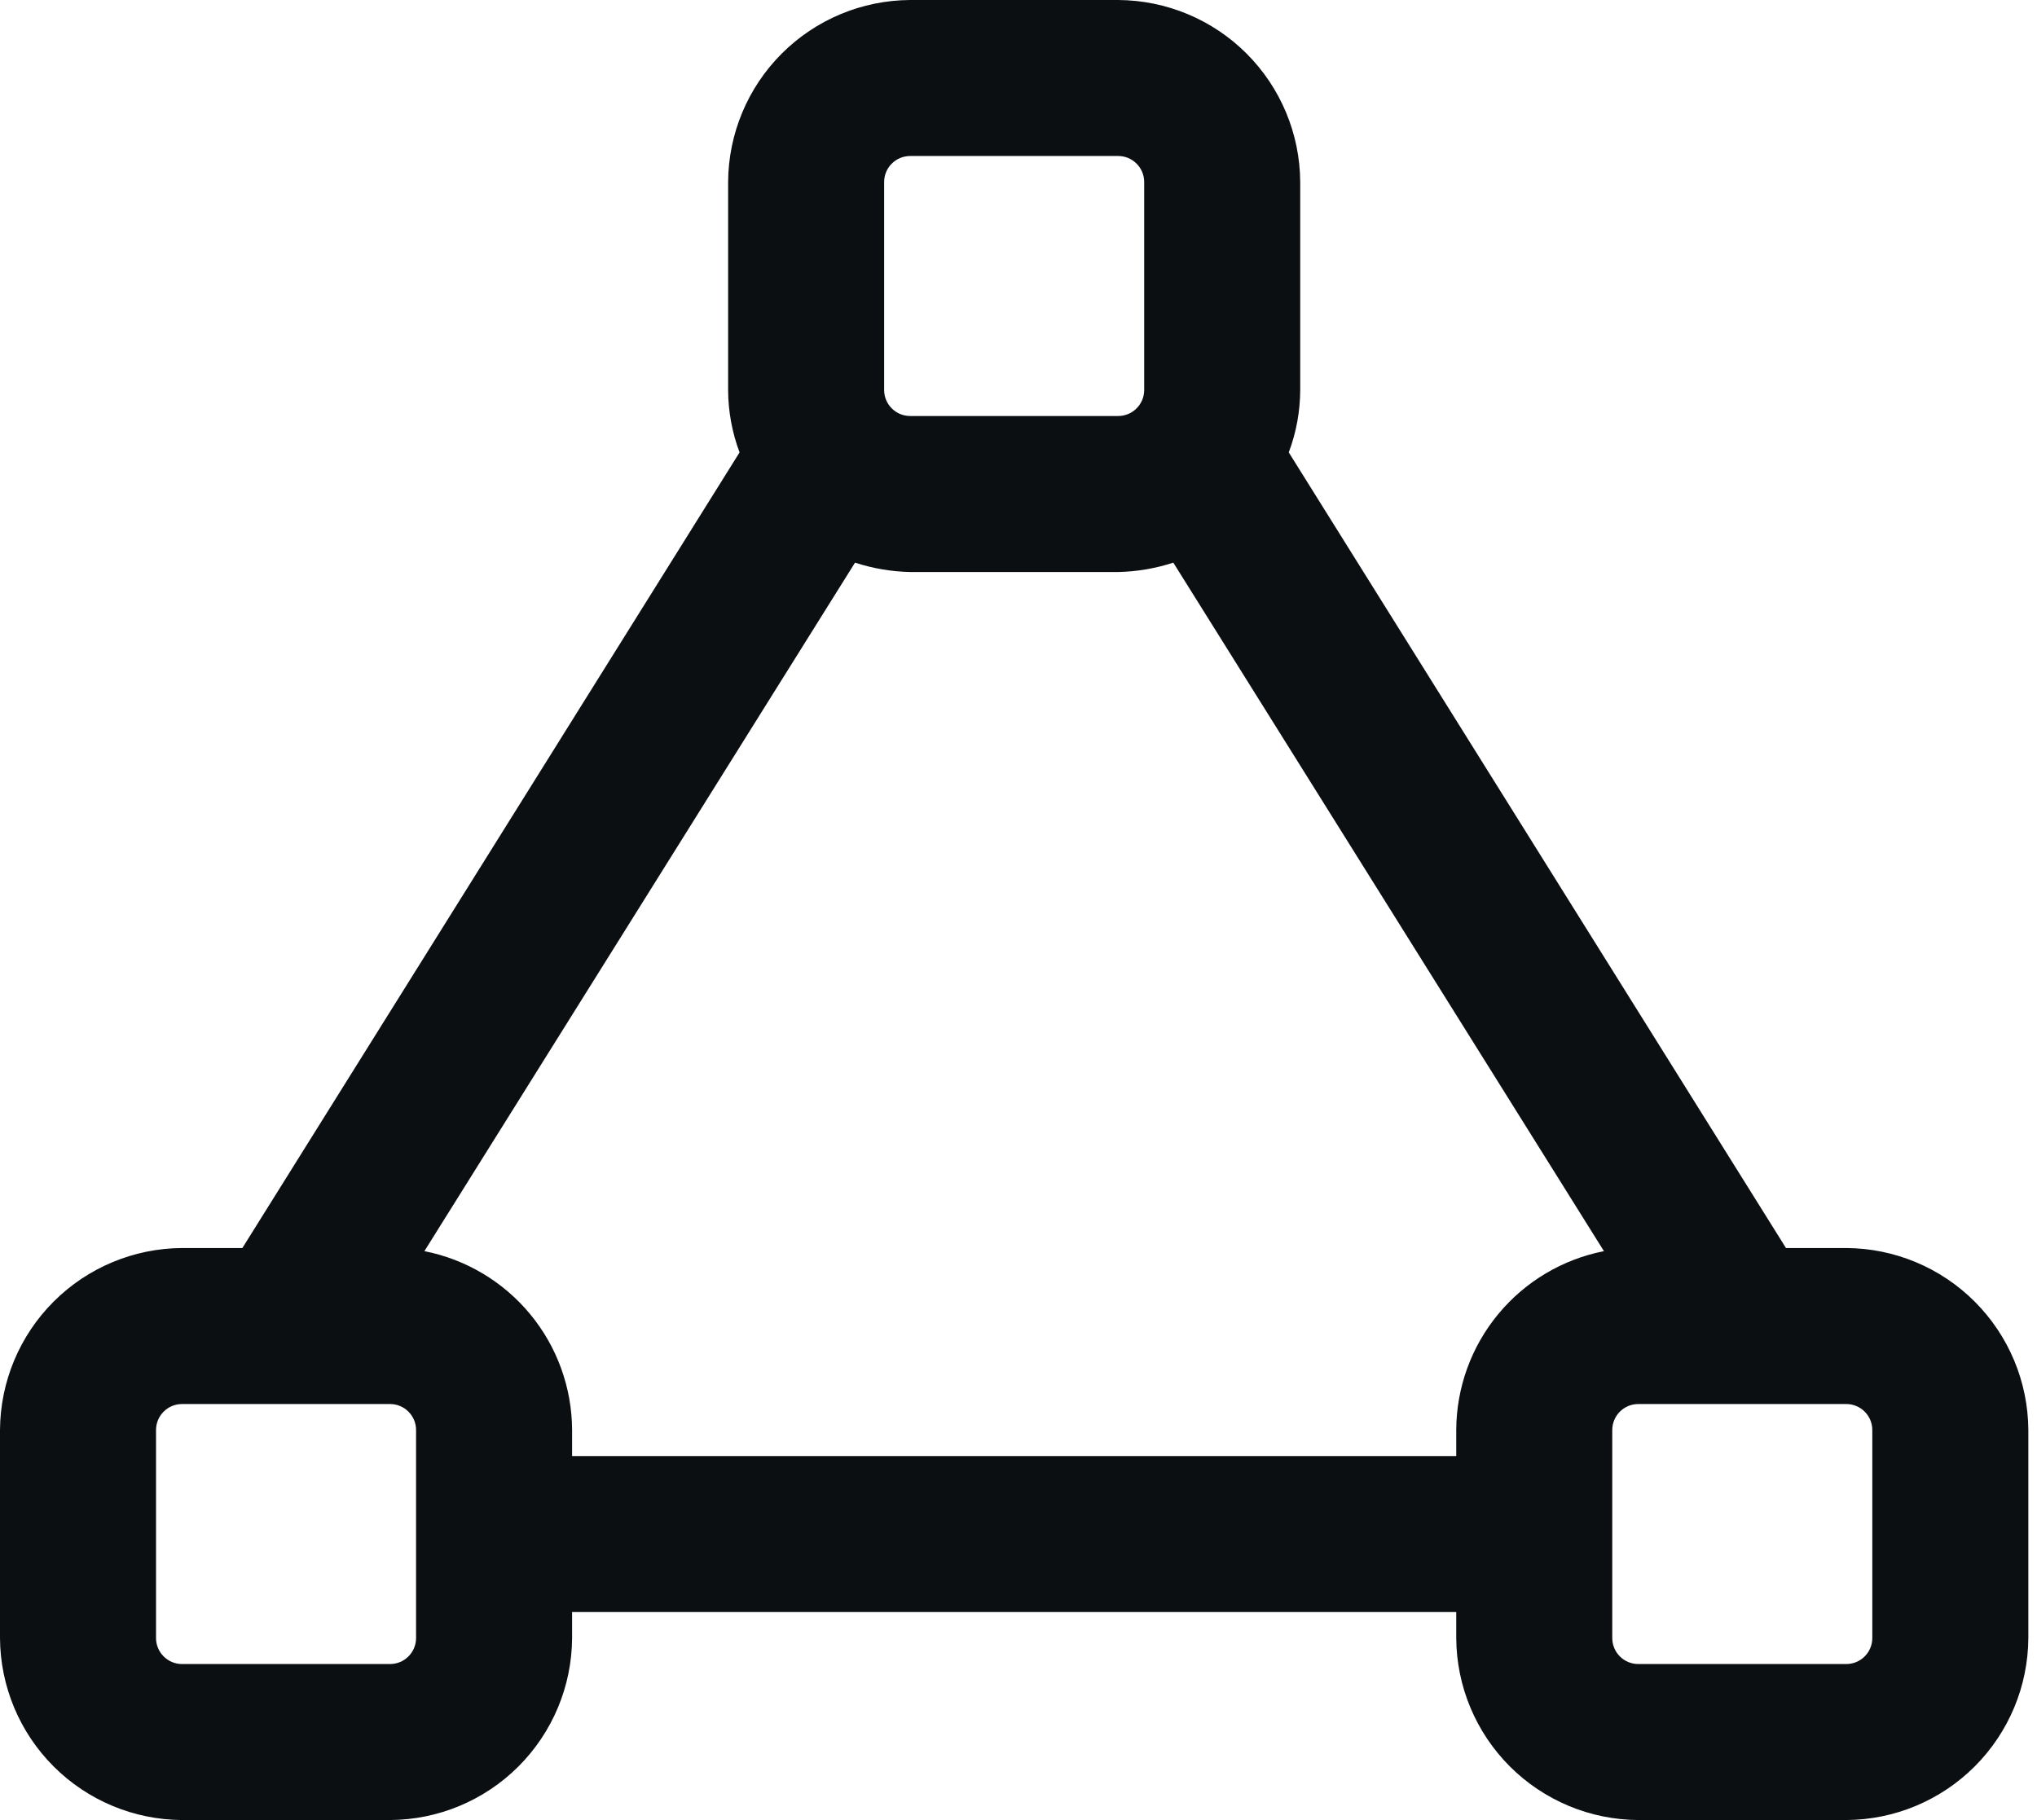 <svg width="47" height="42" viewBox="0 0 47 42" fill="none" xmlns="http://www.w3.org/2000/svg">
<path d="M42.6 28.8H41.208L29.736 10.44C29.909 9.979 29.998 9.492 30 9V4.2C29.994 3.088 29.549 2.023 28.763 1.237C27.977 0.451 26.912 0.006 25.8 0H21C19.888 0.006 18.823 0.451 18.037 1.237C17.251 2.023 16.806 3.088 16.8 4.2V9C16.802 9.492 16.891 9.979 17.064 10.44L5.592 28.8H4.2C3.088 28.806 2.023 29.251 1.237 30.037C0.451 30.823 0.006 31.888 0 33V37.8C0.006 38.912 0.451 39.977 1.237 40.763C2.023 41.549 3.088 41.994 4.2 42H9C10.112 41.994 11.177 41.549 11.963 40.763C12.749 39.977 13.194 38.912 13.2 37.8V37.2H33.6V37.8C33.606 38.912 34.051 39.977 34.837 40.763C35.623 41.549 36.688 41.994 37.8 42H42.6C43.712 41.994 44.777 41.549 45.563 40.763C46.349 39.977 46.794 38.912 46.8 37.8V33C46.794 31.888 46.349 30.823 45.563 30.037C44.777 29.251 43.712 28.806 42.6 28.8ZM20.4 4.2C20.4 4.041 20.463 3.888 20.576 3.776C20.688 3.663 20.841 3.6 21 3.6H25.8C25.959 3.6 26.112 3.663 26.224 3.776C26.337 3.888 26.4 4.041 26.4 4.2V9C26.4 9.159 26.337 9.312 26.224 9.424C26.112 9.537 25.959 9.6 25.8 9.6H21C20.841 9.6 20.688 9.537 20.576 9.424C20.463 9.312 20.4 9.159 20.4 9V4.2ZM9.6 37.8C9.6 37.959 9.537 38.112 9.424 38.224C9.312 38.337 9.159 38.4 9 38.4H4.2C4.041 38.4 3.888 38.337 3.776 38.224C3.663 38.112 3.6 37.959 3.6 37.8V33C3.6 32.841 3.663 32.688 3.776 32.576C3.888 32.463 4.041 32.4 4.2 32.4H9C9.159 32.4 9.312 32.463 9.424 32.576C9.537 32.688 9.6 32.841 9.6 33V37.8ZM13.2 33.6V33C13.196 32.024 12.855 31.08 12.233 30.327C11.612 29.575 10.749 29.061 9.792 28.872L19.728 12.984C20.139 13.118 20.568 13.191 21 13.2H25.8C26.232 13.191 26.661 13.118 27.072 12.984L37.008 28.872C36.05 29.061 35.188 29.575 34.567 30.327C33.945 31.08 33.604 32.024 33.6 33V33.6H13.2ZM43.2 37.8C43.2 37.959 43.137 38.112 43.024 38.224C42.912 38.337 42.759 38.4 42.6 38.4H37.8C37.641 38.4 37.488 38.337 37.376 38.224C37.263 38.112 37.2 37.959 37.2 37.8V33C37.2 32.841 37.263 32.688 37.376 32.576C37.488 32.463 37.641 32.4 37.8 32.4H42.6C42.759 32.4 42.912 32.463 43.024 32.576C43.137 32.688 43.2 32.841 43.2 33V37.8Z" fill="#0C0F12"/>
</svg>
